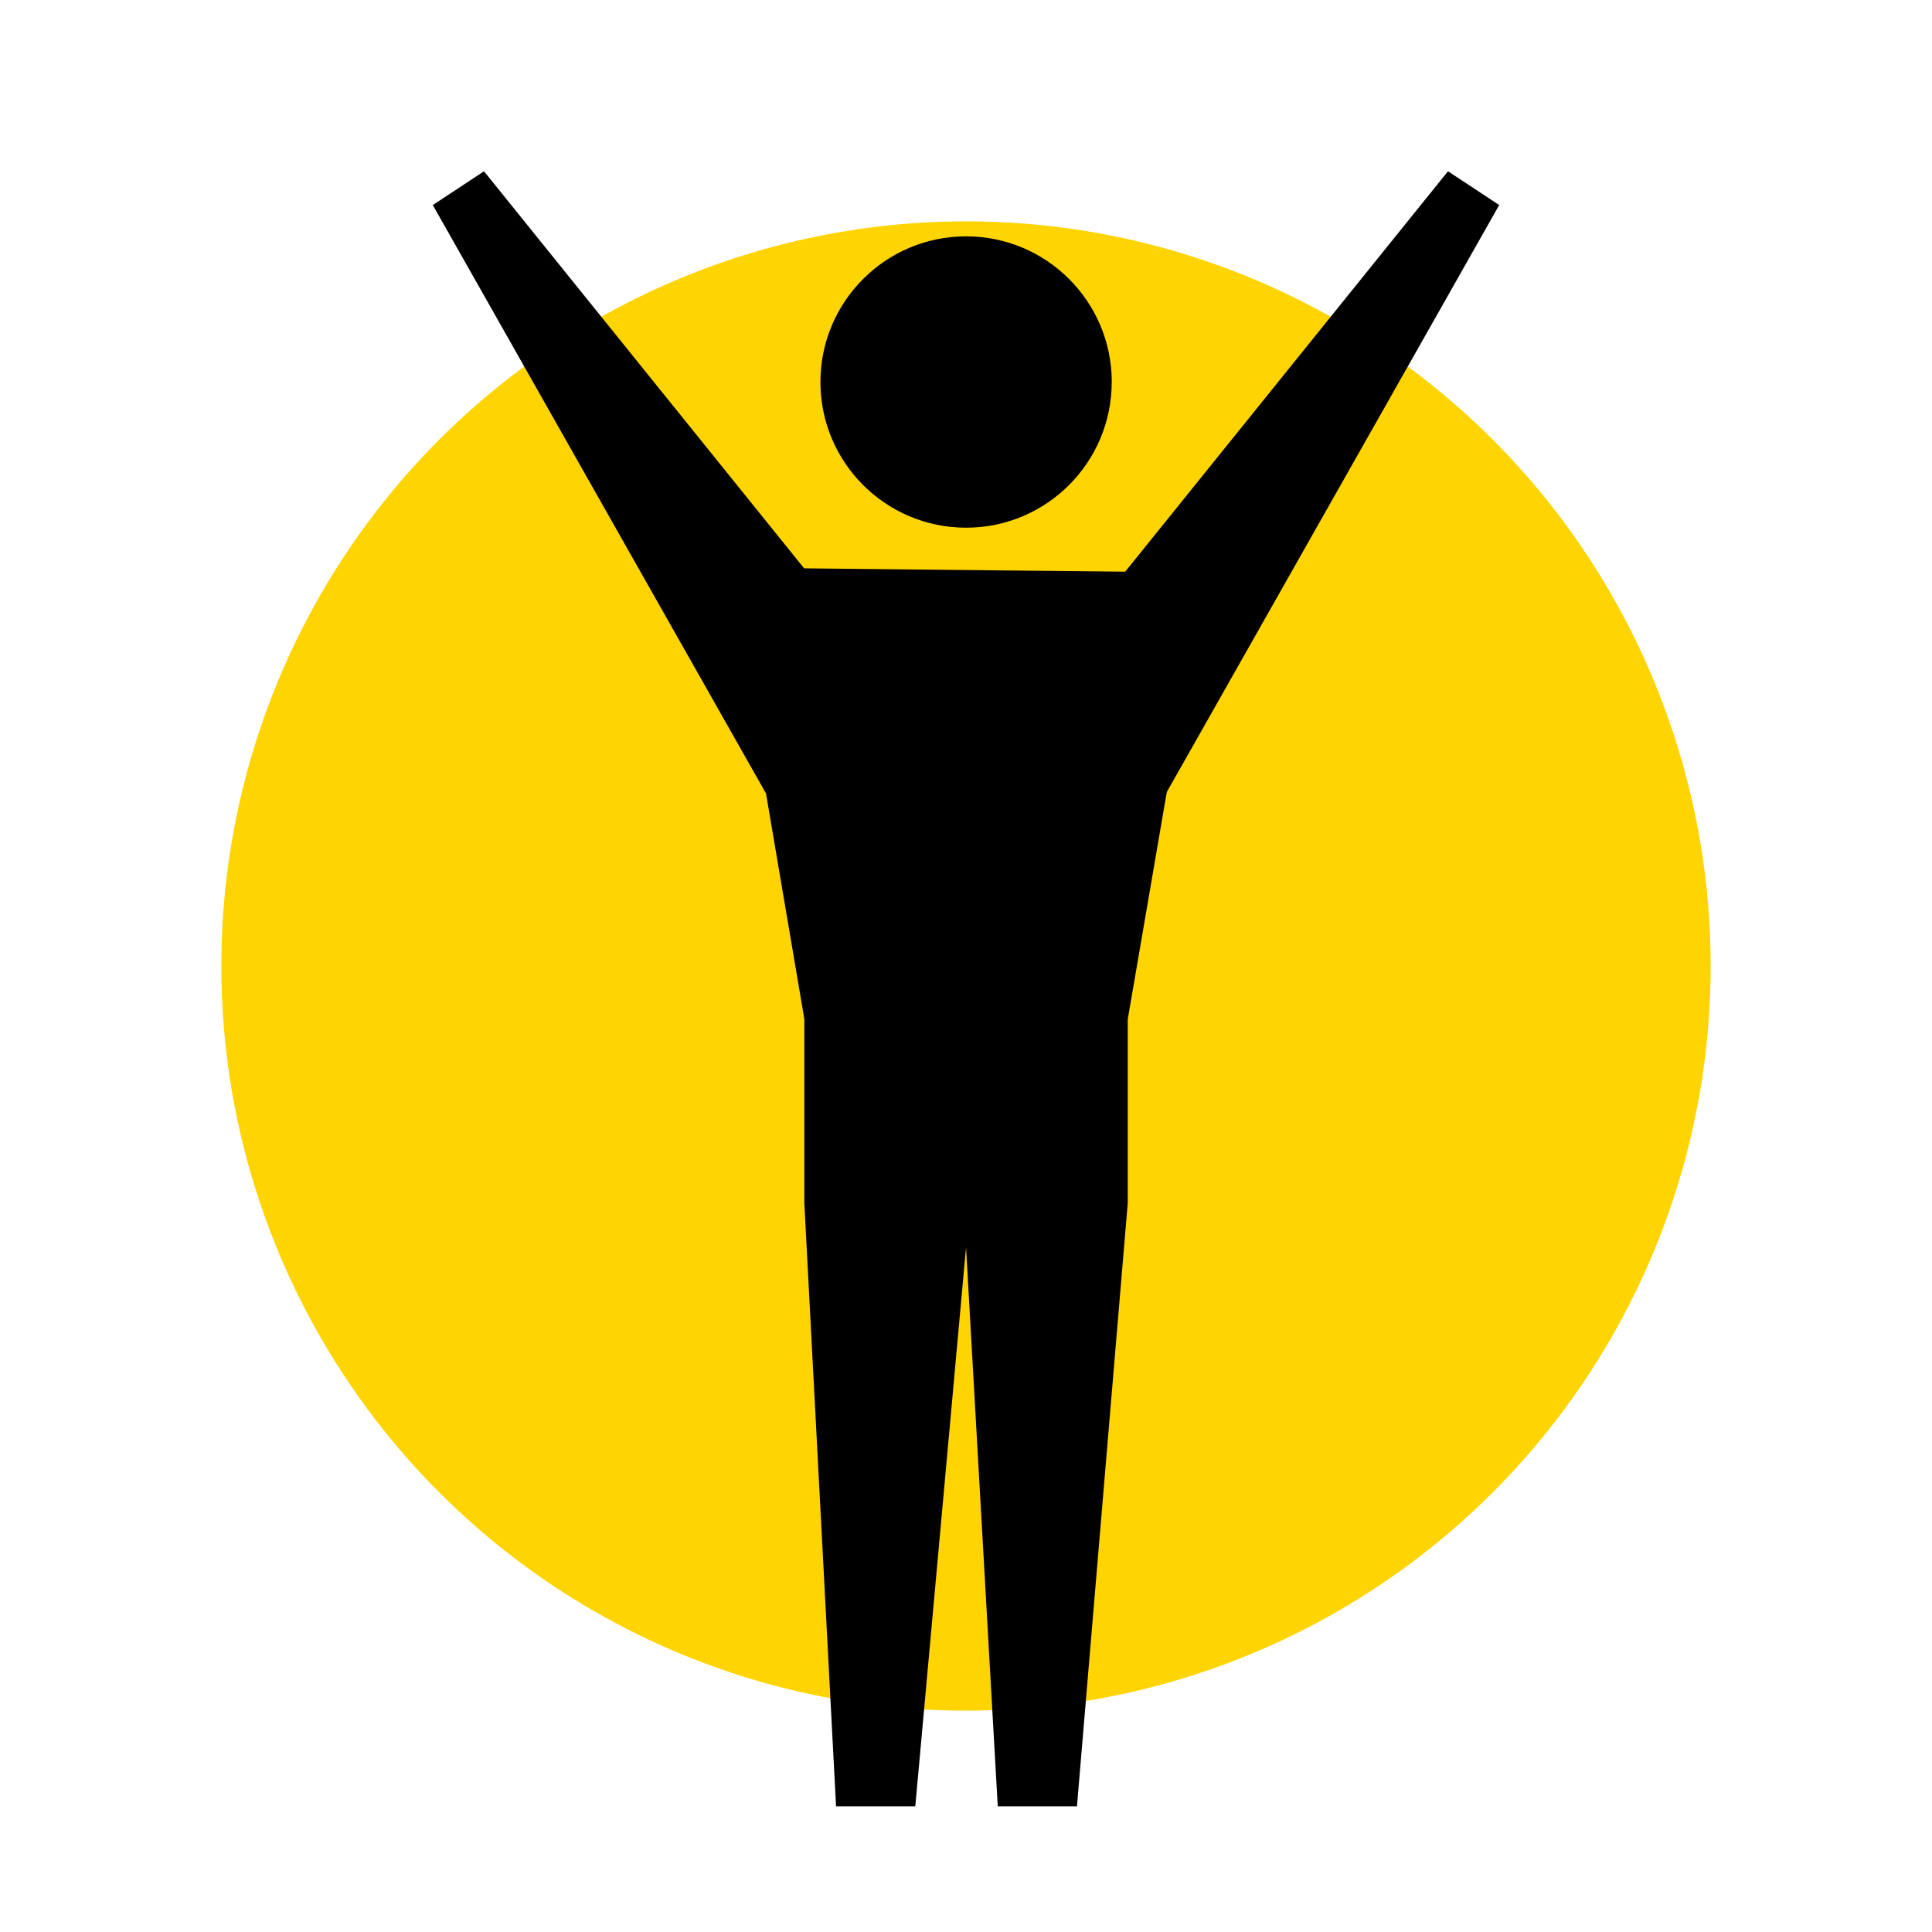 <svg xmlns="http://www.w3.org/2000/svg" id="Capa_1" data-name="Capa 1" viewBox="0 0 490.82 490.82"><defs><style>      .cls-1 {        fill: #ffd400;      }    </style></defs><circle class="cls-1" cx="245.41" cy="245.41" r="189.18"></circle><g id="g37155"><g id="g37131"><g id="g37129"><g id="g37127"><path id="path37115" d="M282.43,97.05c0,20.44-16.57,37.01-37,37.01h0c-20.44,0-37-16.57-37-37.01s16.57-37.01,37-37.01,37.01,16.57,37.01,37h0Z"></path><path id="path37117" d="M184.85,144.19l121.15,1.26-19.48,113.4h-82.18l-19.49-114.65Z"></path><path id="path37119" d="M204.34,248.11v57.56l8.06,153.22h20.13l12.89-142.04,8.06,142.04h20.12l12.9-153.22v-57.56h-82.17Z"></path><g id="g37125"><path id="path37121" d="M122.96,43.51l-13.01,8.58,84.62,149.43,13.83-52.03L122.96,43.51Z"></path><path id="path37123" d="M367.86,43.51l13.01,8.58-84.62,149.43-13.83-52.03,85.44-105.98Z"></path></g></g></g></g></g></svg>